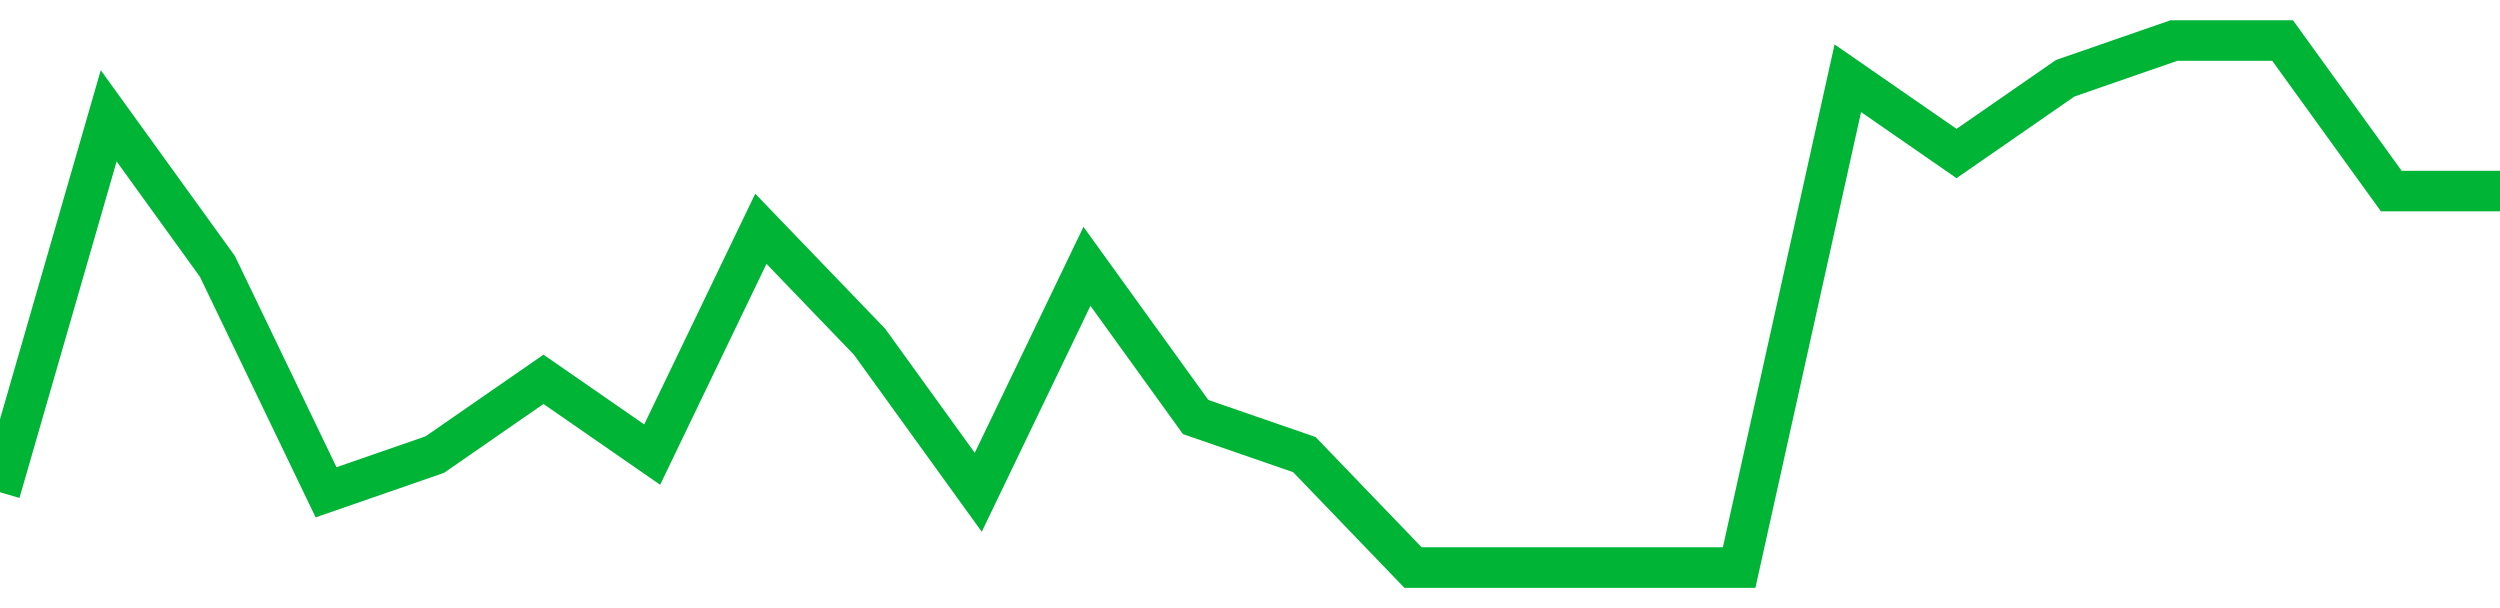 <!-- Generated with https://github.com/jxxe/sparkline/ --><svg viewBox="0 0 185 45" class="sparkline" xmlns="http://www.w3.org/2000/svg"><path class="sparkline--fill" d="M 0 36.43 L 0 36.43 L 8.043 8.57 L 16.087 19.71 L 24.13 36.43 L 32.174 33.64 L 40.217 28.07 L 48.261 33.64 L 56.304 16.93 L 64.348 25.29 L 72.391 36.43 L 80.435 19.71 L 88.478 30.86 L 96.522 33.64 L 104.565 42 L 112.609 42 L 120.652 42 L 128.696 42 L 136.739 5.79 L 144.783 11.36 L 152.826 5.79 L 160.87 3 L 168.913 3 L 176.957 14.14 L 185 14.14 V 45 L 0 45 Z" stroke="none" fill="none" ></path><path class="sparkline--line" d="M 0 36.43 L 0 36.43 L 8.043 8.57 L 16.087 19.71 L 24.13 36.43 L 32.174 33.64 L 40.217 28.07 L 48.261 33.64 L 56.304 16.93 L 64.348 25.29 L 72.391 36.43 L 80.435 19.71 L 88.478 30.86 L 96.522 33.64 L 104.565 42 L 112.609 42 L 120.652 42 L 128.696 42 L 136.739 5.79 L 144.783 11.36 L 152.826 5.79 L 160.87 3 L 168.913 3 L 176.957 14.14 L 185 14.14" fill="none" stroke-width="3" stroke="#00B436" ></path></svg>